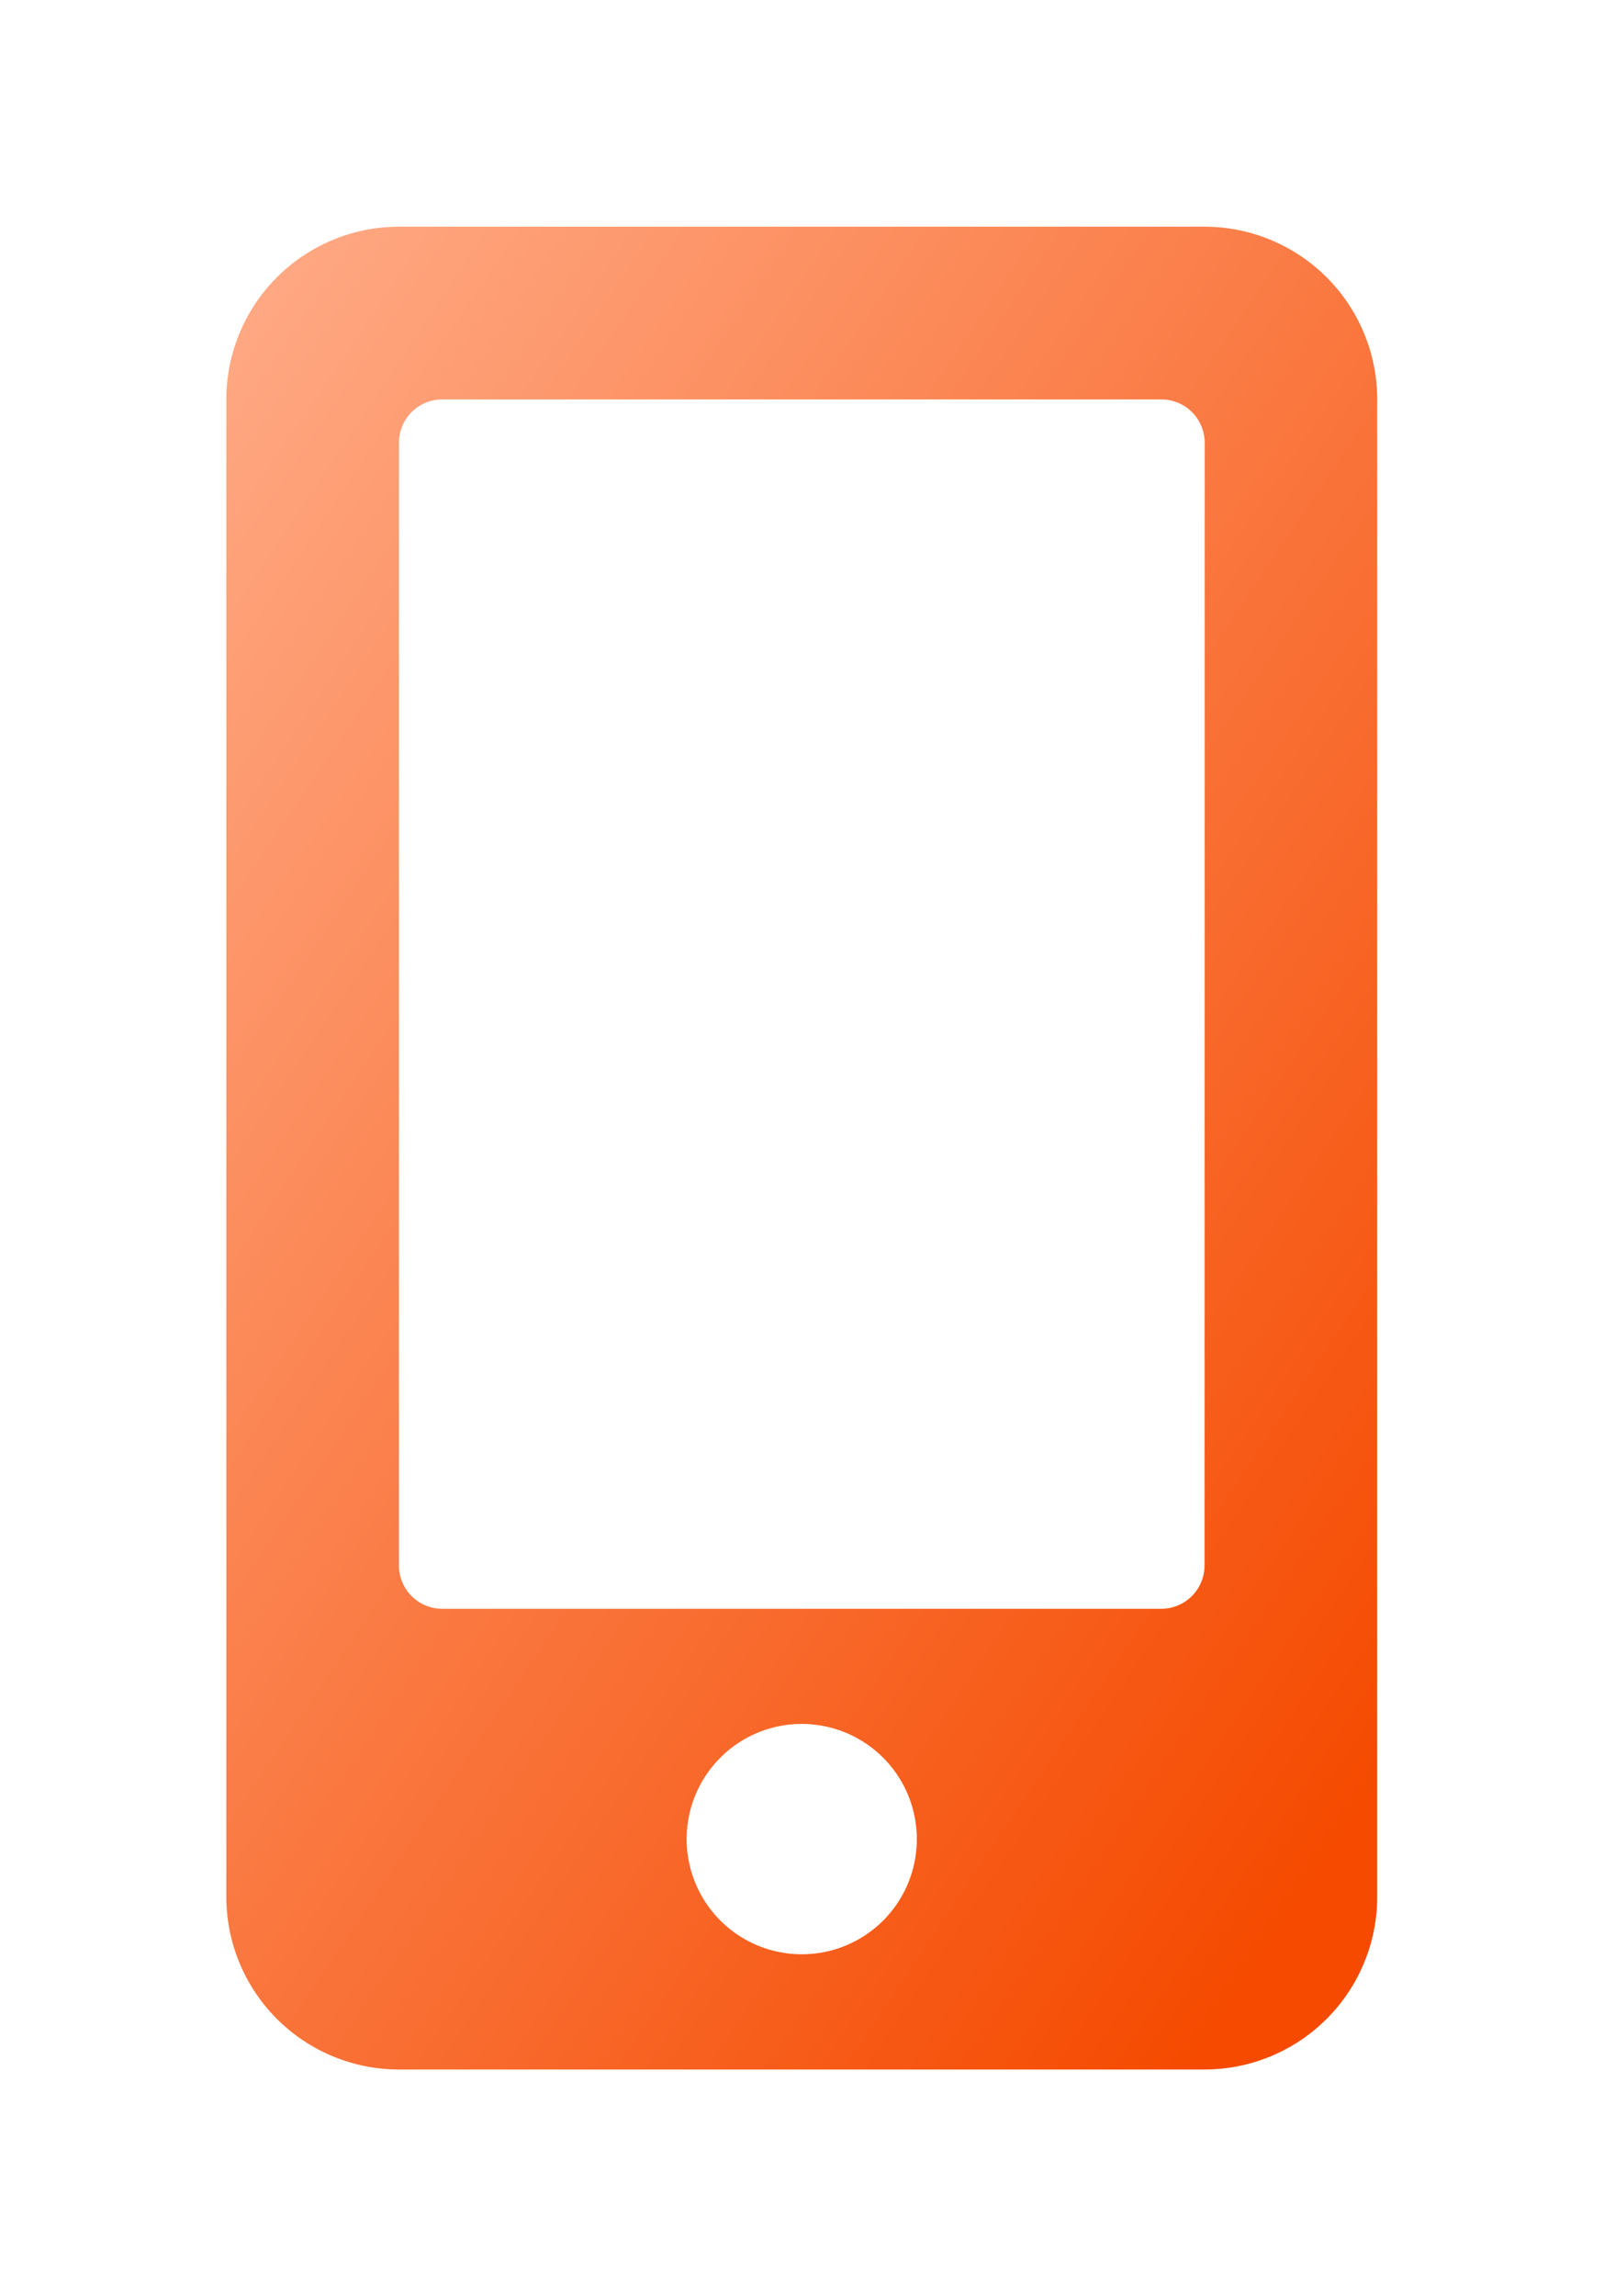 <svg xmlns="http://www.w3.org/2000/svg" xmlns:xlink="http://www.w3.org/1999/xlink" width="21.241" height="30.386" viewBox="0 0 21.241 30.386">
  <defs>
    <linearGradient id="linear-gradient" x1="0.889" y1="0.961" x2="0" gradientUnits="objectBoundingBox">
      <stop offset="0" stop-color="#f54a00"/>
      <stop offset="1" stop-color="#ffab87"/>
    </linearGradient>
    <filter id="mobile-alt" x="0" y="0" width="21.241" height="30.386" filterUnits="userSpaceOnUse">
      <feOffset dy="3" input="SourceAlpha"/>
      <feGaussianBlur stdDeviation="1" result="blur"/>
      <feFlood flood-color="#fc8b5a" flood-opacity="0.271"/>
      <feComposite operator="in" in2="blur"/>
      <feComposite in="SourceGraphic"/>
    </filter>
  </defs>
  <g id="Group_76269" data-name="Group 76269" transform="translate(-568.373 -8655)">
    <g transform="matrix(1, 0, 0, 1, 568.37, 8655)" filter="url(#mobile-alt)">
      <path id="mobile-alt-2" data-name="mobile-alt" d="M12.955,0H2.286A2.287,2.287,0,0,0,0,2.286V22.1a2.287,2.287,0,0,0,2.286,2.286H12.955A2.287,2.287,0,0,0,15.241,22.1V2.286A2.287,2.287,0,0,0,12.955,0ZM7.62,22.861a1.524,1.524,0,1,1,1.524-1.524A1.522,1.522,0,0,1,7.62,22.861Zm5.334-5.144a.573.573,0,0,1-.572.572H2.858a.573.573,0,0,1-.572-.572V2.858a.573.573,0,0,1,.572-.572h9.526a.573.573,0,0,1,.572.572Z" transform="translate(3)" fill="url(#linear-gradient)"/>
    </g>
  </g>
</svg>
